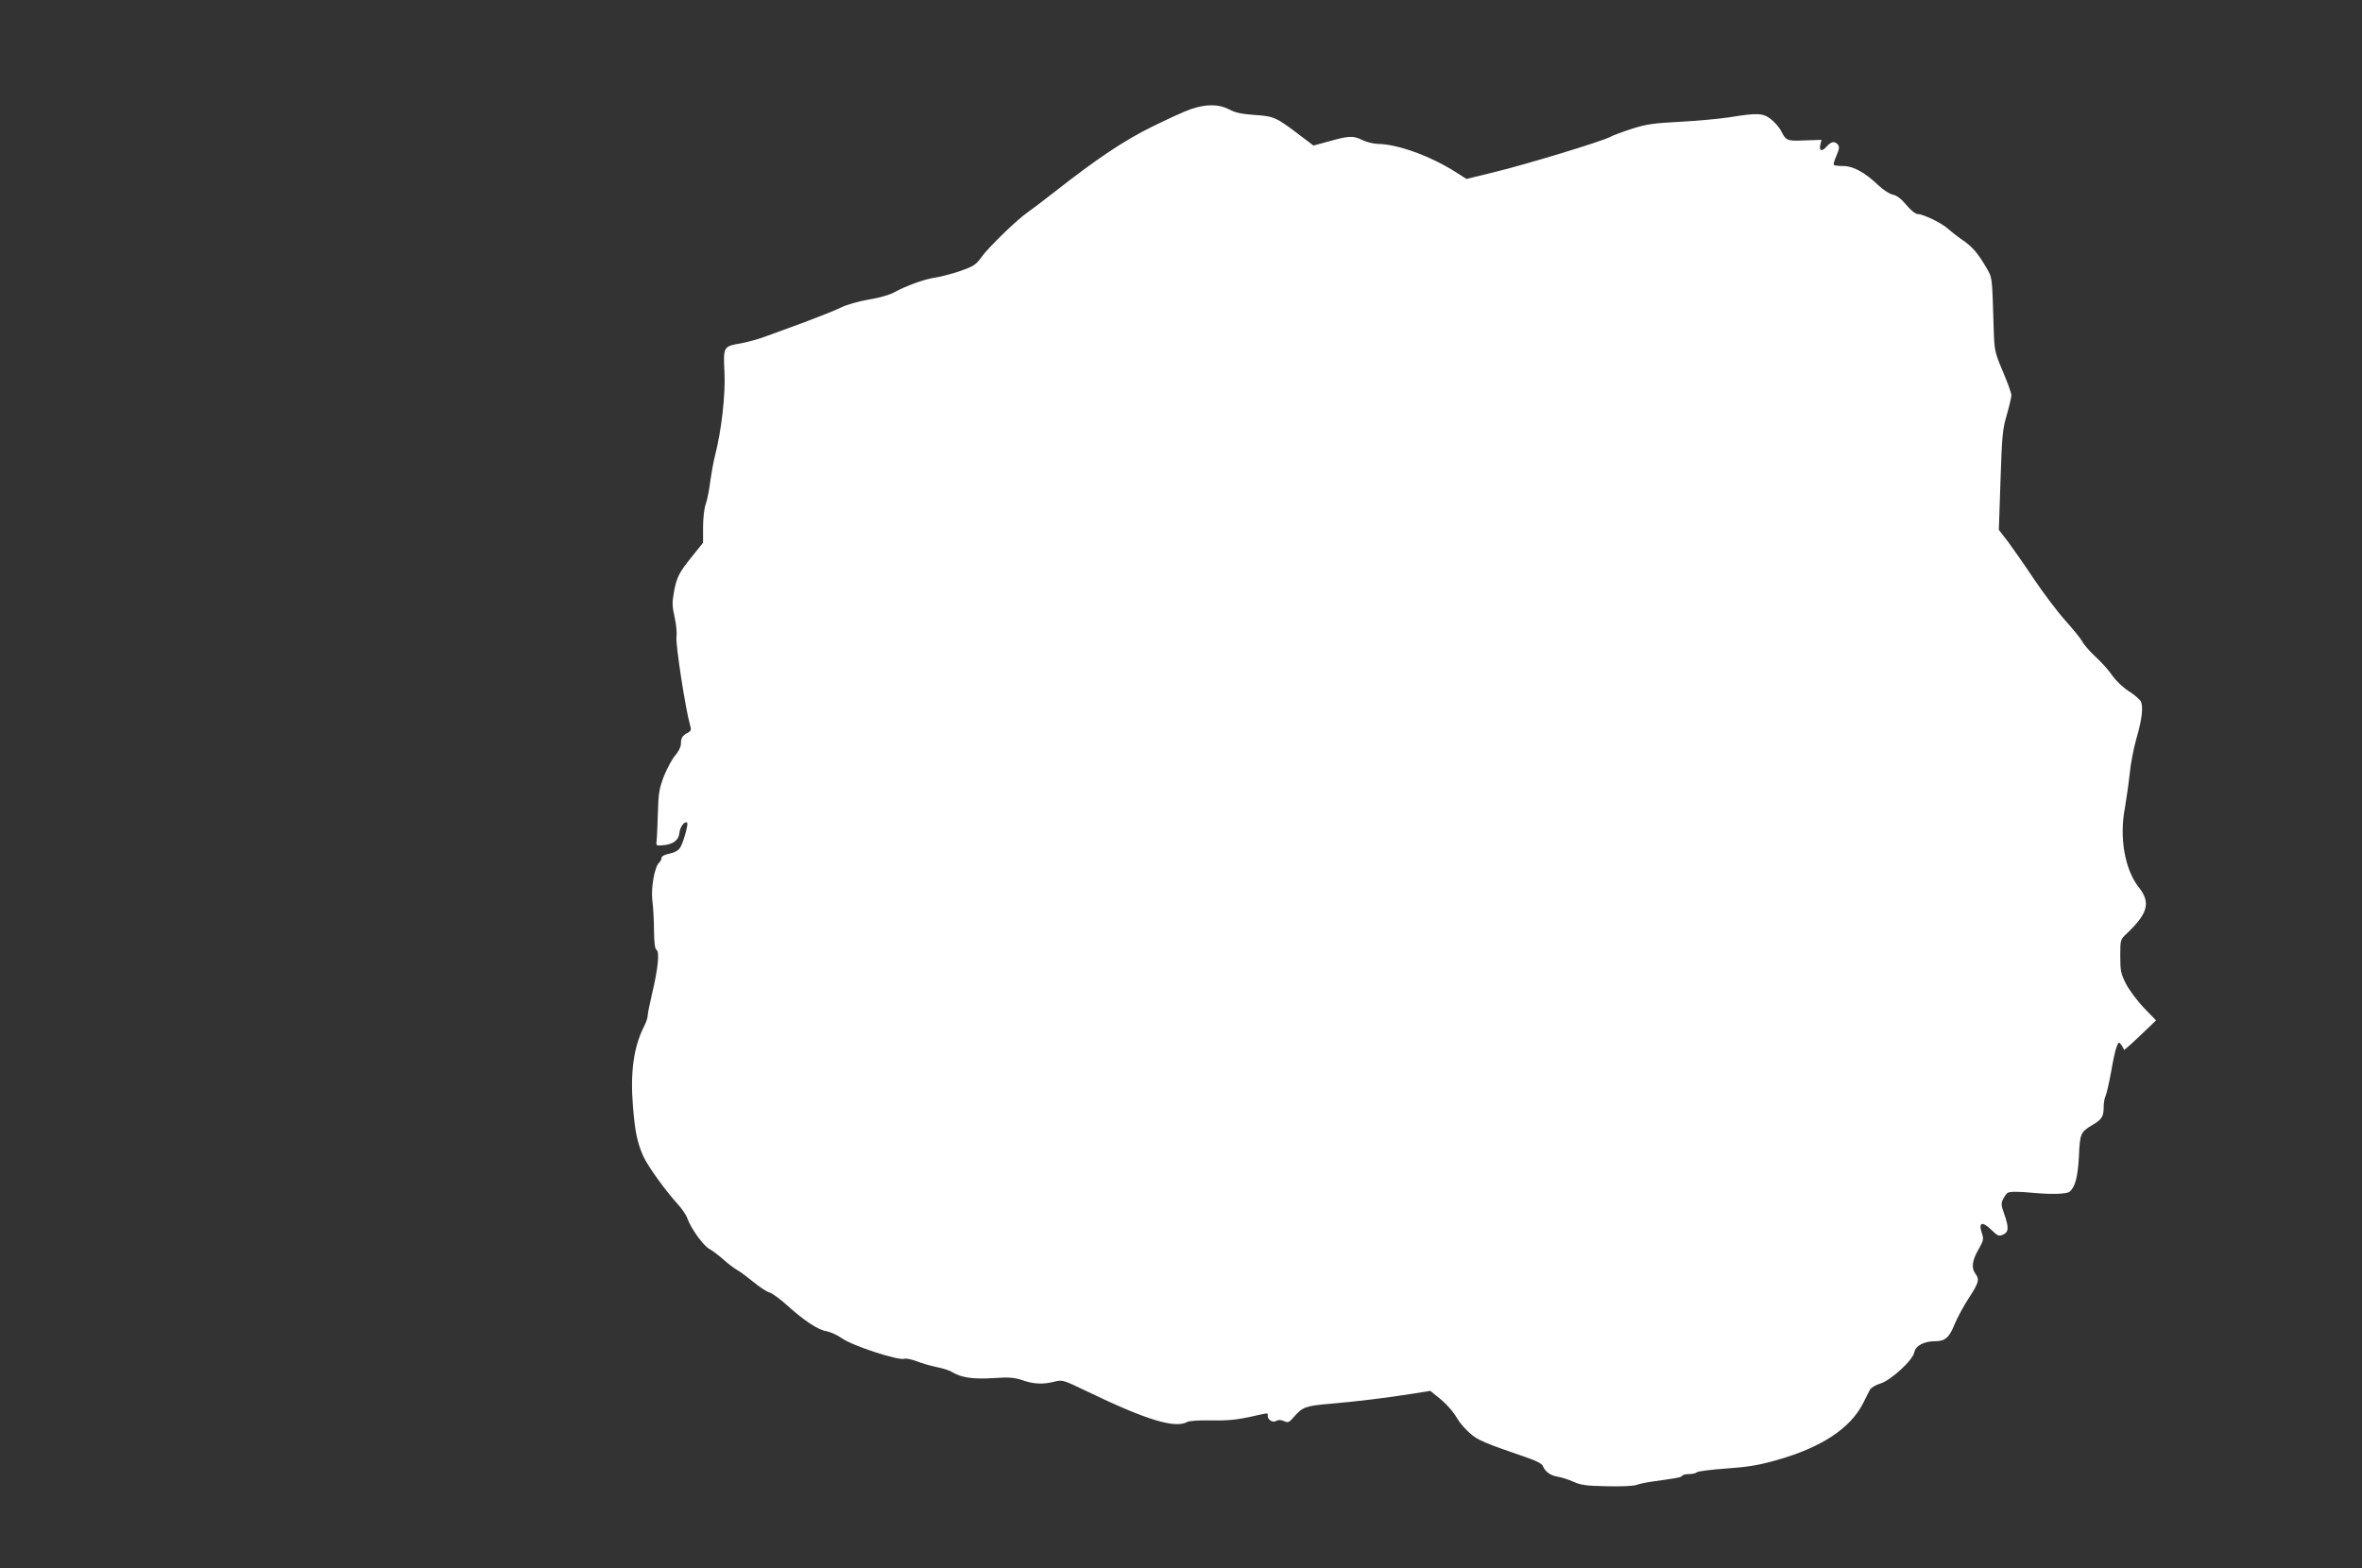 <?xml version="1.0" standalone="no"?>
<!DOCTYPE svg PUBLIC "-//W3C//DTD SVG 20010904//EN"
 "http://www.w3.org/TR/2001/REC-SVG-20010904/DTD/svg10.dtd">
<svg version="1.0" xmlns="http://www.w3.org/2000/svg"
 width="1280pt" height="850pt" viewBox="0 0 1280 850"
 preserveAspectRatio="xMidYMid meet">
<rect x="0" y="0" width="1280" height="850" fill="#333333" stroke="none"/>
<g transform="translate(0,850) scale(0.1,-0.1)"
fill="#ffffff" stroke="none">
<path d="M6455 7909 c-33 -11 -127 -54 -210 -95 -153 -75 -302 -175 -530 -354
-60 -47 -126 -97 -145 -110 -56 -38 -212 -189 -250 -242 -32 -44 -43 -51 -119
-78 -46 -15 -106 -31 -135 -35 -56 -8 -158 -45 -221 -80 -23 -13 -81 -30 -139
-39 -57 -10 -119 -28 -149 -43 -28 -14 -116 -49 -196 -79 -80 -29 -176 -64
-213 -78 -37 -14 -96 -30 -133 -37 -95 -16 -96 -18 -89 -157 6 -120 -16 -316
-52 -455 -8 -31 -19 -93 -25 -136 -5 -44 -16 -99 -24 -122 -9 -24 -15 -77 -15
-126 l0 -85 -62 -77 c-69 -86 -82 -111 -97 -197 -9 -50 -8 -74 5 -130 9 -40
13 -85 10 -107 -6 -36 49 -393 73 -475 8 -28 7 -33 -12 -44 -29 -15 -37 -27
-37 -60 0 -16 -13 -42 -31 -63 -17 -19 -44 -70 -61 -112 -26 -68 -30 -93 -33
-203 -2 -69 -5 -136 -7 -150 -3 -23 0 -25 30 -22 59 4 90 27 94 68 3 33 29 66
42 54 7 -8 -22 -111 -39 -136 -9 -14 -30 -26 -57 -31 -27 -6 -43 -14 -43 -23
0 -8 -6 -19 -12 -25 -25 -20 -46 -135 -38 -205 5 -36 9 -109 9 -163 1 -69 5
-100 14 -106 17 -11 8 -101 -24 -236 -13 -55 -24 -109 -24 -120 0 -12 -9 -38
-20 -59 -56 -111 -75 -247 -60 -432 11 -138 23 -195 55 -269 24 -54 121 -189
187 -261 22 -24 46 -58 52 -76 20 -57 87 -149 119 -167 17 -9 51 -35 76 -57
25 -23 60 -49 76 -58 17 -9 56 -39 88 -65 33 -27 71 -52 85 -56 15 -4 59 -35
98 -71 96 -86 168 -133 214 -140 21 -4 59 -21 84 -39 57 -40 307 -122 338
-110 8 3 37 -3 64 -13 27 -11 76 -25 109 -32 33 -6 69 -18 81 -25 50 -32 117
-42 224 -35 89 6 113 4 160 -11 62 -22 112 -24 175 -8 42 11 47 9 172 -51 323
-156 479 -204 546 -168 14 7 63 10 132 9 81 -2 135 3 205 18 112 25 100 24
100 7 0 -23 27 -39 46 -28 12 7 26 6 42 -1 22 -10 28 -8 56 25 44 51 63 58
194 69 133 11 313 33 450 55 l93 15 37 -30 c49 -38 84 -78 111 -123 12 -21 42
-55 67 -77 44 -38 71 -50 318 -135 44 -15 72 -31 77 -42 11 -30 41 -52 79 -58
20 -3 58 -15 85 -27 42 -19 71 -23 183 -25 75 -2 144 1 160 7 15 6 59 15 97
20 130 18 145 21 151 30 3 5 20 9 38 9 17 0 36 4 42 10 5 5 76 14 157 20 118
8 173 17 273 45 245 69 401 172 471 310 13 27 30 59 36 71 6 12 30 26 55 34
58 17 177 126 186 170 7 36 52 60 113 60 54 0 77 20 106 94 15 35 49 99 77
141 54 83 58 100 35 131 -23 30 -18 72 16 130 28 50 30 57 19 90 -20 58 2 66
50 19 36 -35 42 -37 65 -27 31 14 32 38 6 112 -17 48 -18 58 -5 82 8 15 18 29
23 32 12 8 61 8 141 0 98 -9 180 -6 195 6 31 26 45 81 51 192 5 123 9 132 73
170 51 30 61 46 61 96 0 24 5 52 11 63 5 11 18 68 29 127 10 59 23 121 30 137
11 29 12 29 26 11 8 -11 14 -23 14 -27 0 -3 39 31 87 77 l87 83 -66 68 c-36
38 -79 96 -97 130 -28 56 -31 72 -31 151 0 86 1 89 31 118 119 112 136 171 69
255 -75 95 -106 269 -75 429 8 47 20 130 26 185 5 55 22 141 36 190 31 106 39
175 24 204 -7 11 -36 37 -67 56 -31 20 -68 56 -87 83 -17 26 -58 72 -91 102
-32 30 -65 68 -72 83 -8 15 -50 67 -93 115 -43 48 -118 148 -168 222 -49 74
-113 165 -140 202 l-51 66 9 268 c8 241 11 277 34 355 14 48 25 97 25 107 0
11 -21 69 -46 128 -45 107 -46 112 -50 234 -9 292 -6 270 -42 333 -45 77 -75
111 -131 149 -25 17 -59 44 -76 59 -32 30 -134 79 -164 79 -11 0 -38 22 -60
49 -28 33 -52 52 -74 56 -18 4 -52 26 -77 50 -73 70 -137 105 -190 105 -26 0
-49 3 -52 6 -4 3 3 26 14 50 15 36 17 48 8 60 -18 21 -37 17 -62 -11 -25 -29
-42 -23 -33 12 l6 25 -90 -3 c-97 -4 -102 -2 -129 51 -9 19 -34 47 -54 63 -44
35 -73 36 -228 11 -52 -8 -171 -19 -265 -24 -146 -8 -183 -13 -261 -38 -50
-16 -104 -36 -120 -45 -49 -25 -450 -147 -618 -188 l-159 -39 -61 39 c-138 87
-314 150 -420 151 -22 1 -59 9 -81 20 -52 25 -72 25 -179 -5 l-88 -24 -78 59
c-125 95 -137 100 -242 107 -70 5 -104 12 -137 30 -55 29 -124 30 -206 2z"/>
</g>
</svg>
